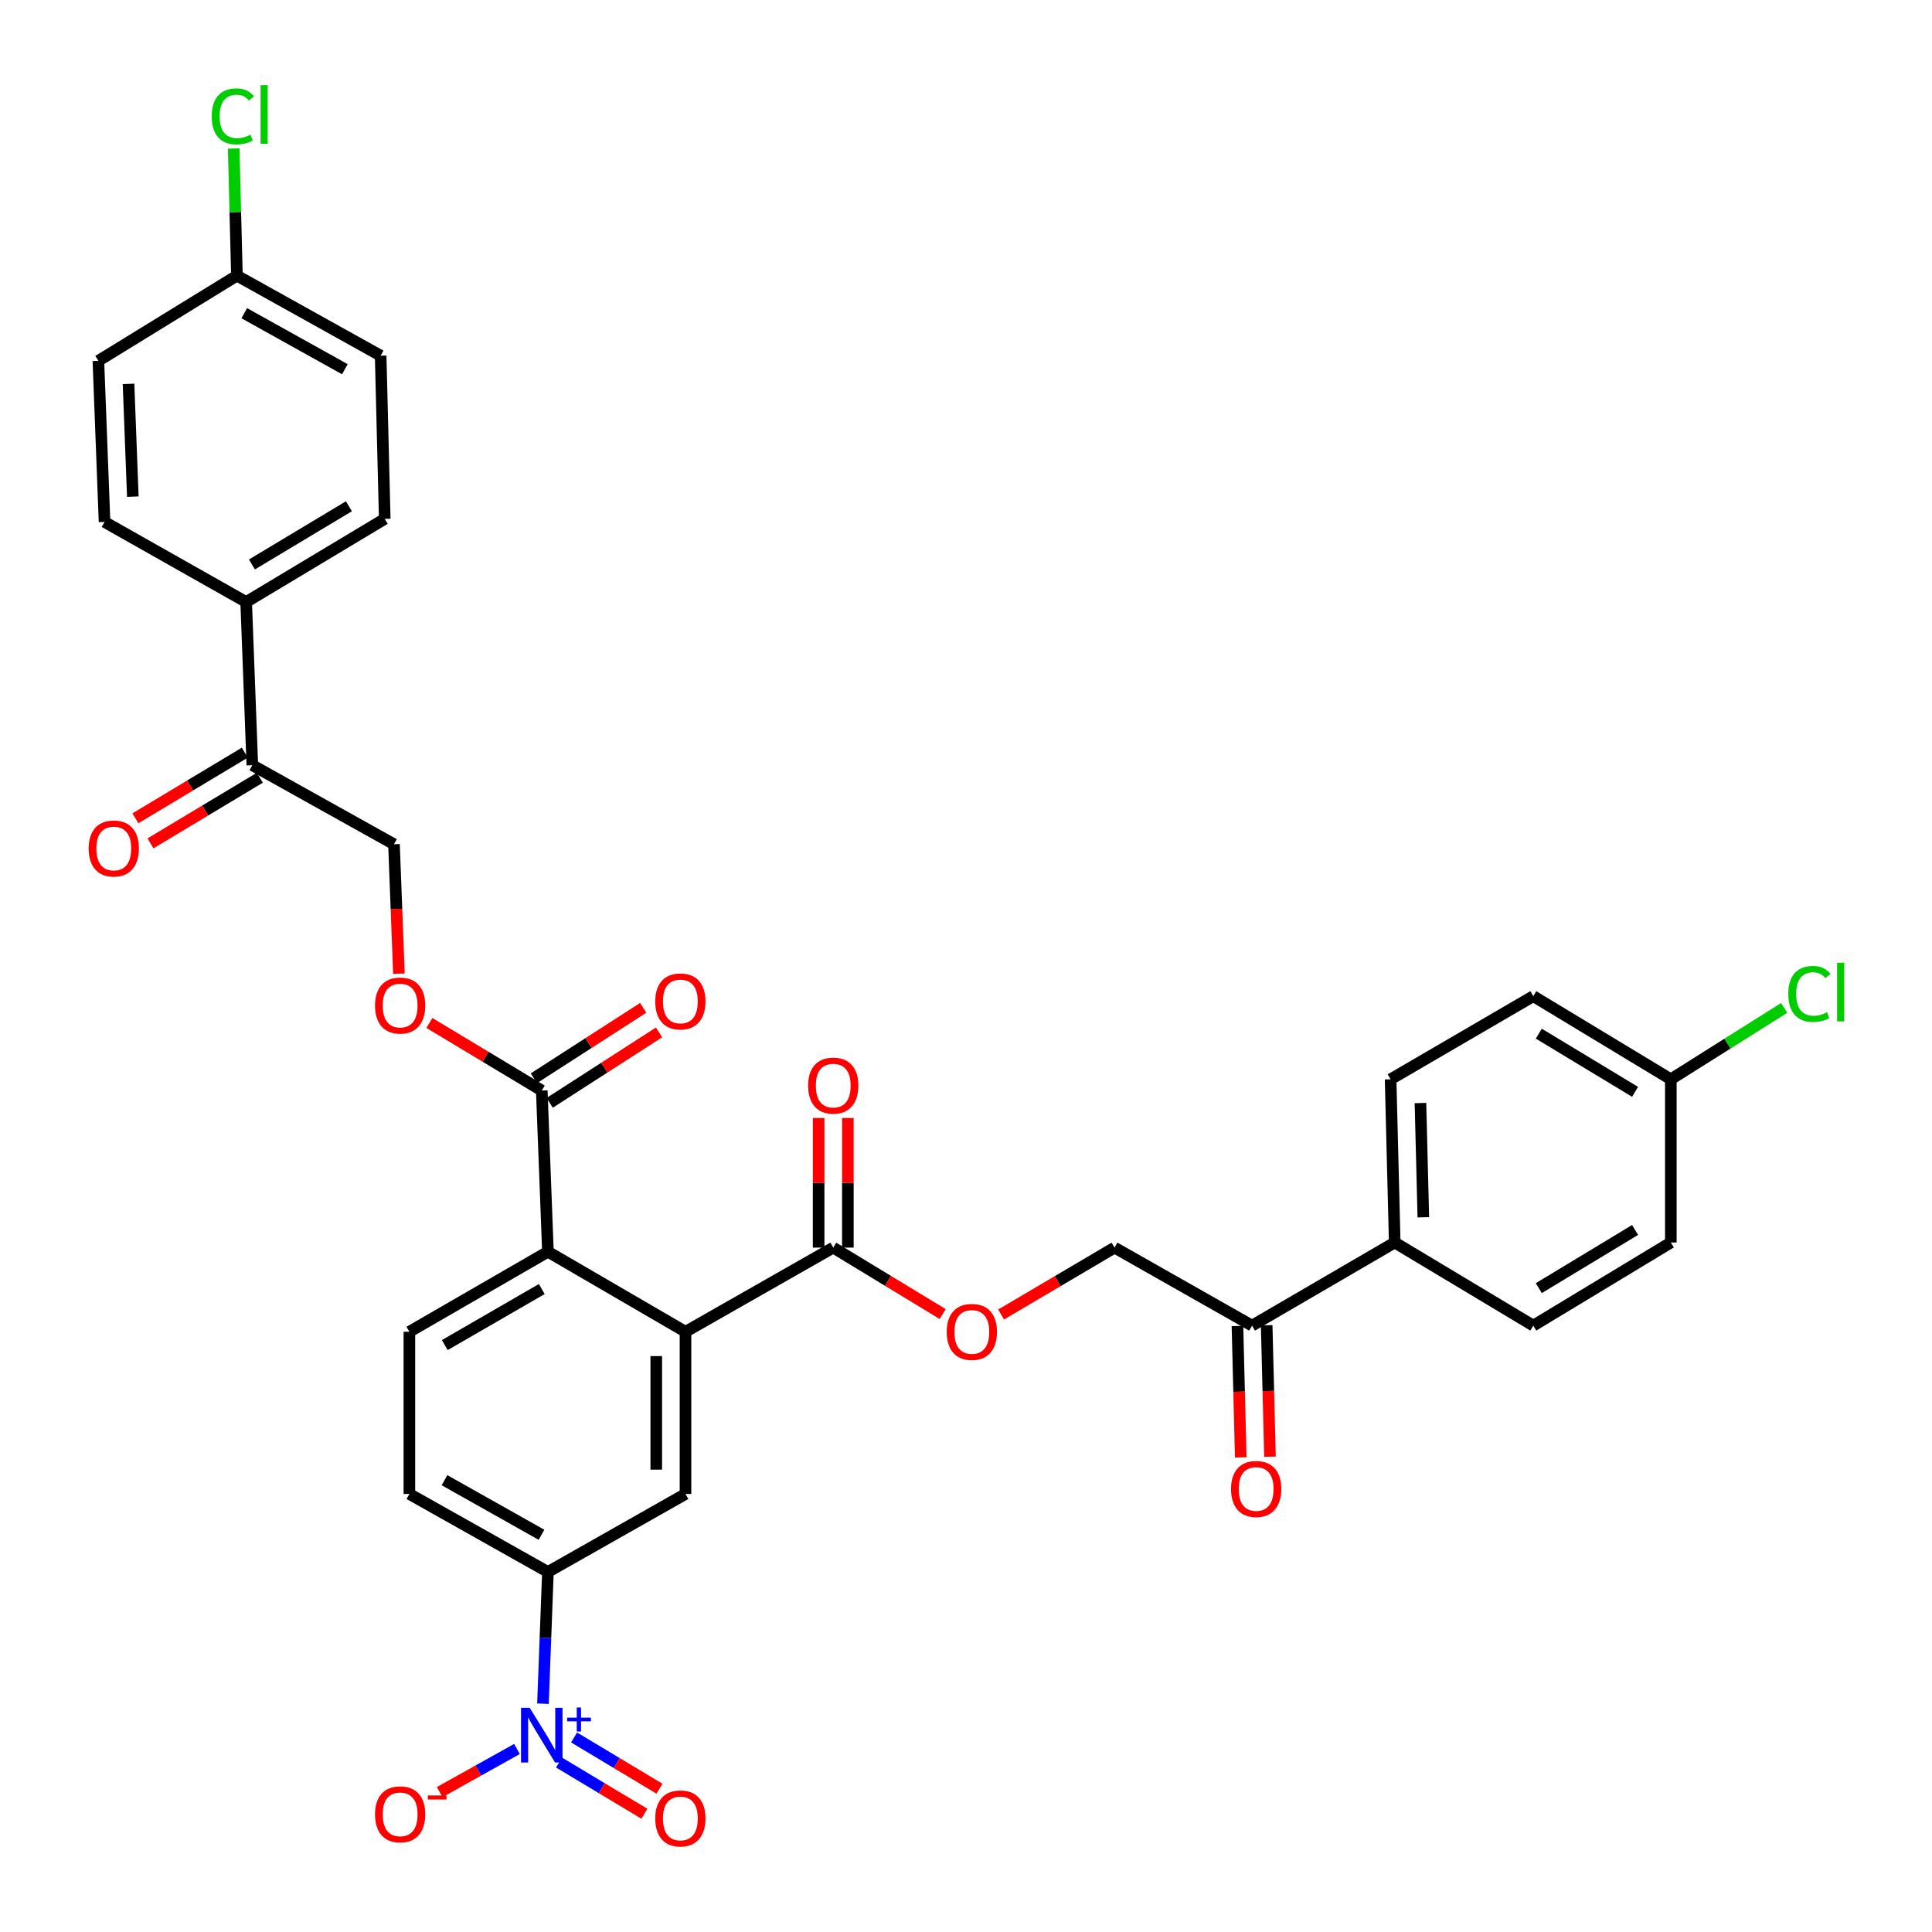 <?xml version='1.0' encoding='iso-8859-1'?>
<svg version='1.1' baseProfile='full'
              xmlns='http://www.w3.org/2000/svg'
                      xmlns:rdkit='http://www.rdkit.org/xml'
                      xmlns:xlink='http://www.w3.org/1999/xlink'
                  xml:space='preserve'
width='1000px' height='1000px' viewBox='0 0 1000 1000'>
<!-- END OF HEADER -->
<rect style='opacity:1.0;fill:#FFFFFF;stroke:none' width='1000' height='1000' x='0' y='0'> </rect>
<path class='bond-3' d='M 281.033,881.83 L 282.32,847.735' style='fill:none;fill-rule:evenodd;stroke:#0000FF;stroke-width:6px;stroke-linecap:butt;stroke-linejoin:miter;stroke-opacity:1' />
<path class='bond-3' d='M 282.32,847.735 L 283.606,813.639' style='fill:none;fill-rule:evenodd;stroke:#000000;stroke-width:6px;stroke-linecap:butt;stroke-linejoin:miter;stroke-opacity:1' />
<path class='bond-7' d='M 267.581,905.269 L 247.585,916.429' style='fill:none;fill-rule:evenodd;stroke:#0000FF;stroke-width:6px;stroke-linecap:butt;stroke-linejoin:miter;stroke-opacity:1' />
<path class='bond-7' d='M 247.585,916.429 L 227.589,927.59' style='fill:none;fill-rule:evenodd;stroke:#FF0000;stroke-width:6px;stroke-linecap:butt;stroke-linejoin:miter;stroke-opacity:1' />
<path class='bond-12' d='M 289.359,912.289 L 311.452,925.543' style='fill:none;fill-rule:evenodd;stroke:#0000FF;stroke-width:6px;stroke-linecap:butt;stroke-linejoin:miter;stroke-opacity:1' />
<path class='bond-12' d='M 311.452,925.543 L 333.545,938.797' style='fill:none;fill-rule:evenodd;stroke:#FF0000;stroke-width:6px;stroke-linecap:butt;stroke-linejoin:miter;stroke-opacity:1' />
<path class='bond-12' d='M 297.143,899.312 L 319.237,912.566' style='fill:none;fill-rule:evenodd;stroke:#0000FF;stroke-width:6px;stroke-linecap:butt;stroke-linejoin:miter;stroke-opacity:1' />
<path class='bond-12' d='M 319.237,912.566 L 341.33,925.82' style='fill:none;fill-rule:evenodd;stroke:#FF0000;stroke-width:6px;stroke-linecap:butt;stroke-linejoin:miter;stroke-opacity:1' />
<path class='bond-0' d='M 354.812,689.319 L 354.812,773.278' style='fill:none;fill-rule:evenodd;stroke:#000000;stroke-width:6px;stroke-linecap:butt;stroke-linejoin:miter;stroke-opacity:1' />
<path class='bond-0' d='M 339.679,701.913 L 339.679,760.684' style='fill:none;fill-rule:evenodd;stroke:#000000;stroke-width:6px;stroke-linecap:butt;stroke-linejoin:miter;stroke-opacity:1' />
<path class='bond-4' d='M 354.812,689.319 L 431.288,645.763' style='fill:none;fill-rule:evenodd;stroke:#000000;stroke-width:6px;stroke-linecap:butt;stroke-linejoin:miter;stroke-opacity:1' />
<path class='bond-34' d='M 354.812,689.319 L 283.606,647.89' style='fill:none;fill-rule:evenodd;stroke:#000000;stroke-width:6px;stroke-linecap:butt;stroke-linejoin:miter;stroke-opacity:1' />
<path class='bond-1' d='M 283.606,647.89 L 211.895,689.319' style='fill:none;fill-rule:evenodd;stroke:#000000;stroke-width:6px;stroke-linecap:butt;stroke-linejoin:miter;stroke-opacity:1' />
<path class='bond-1' d='M 280.419,667.207 L 230.222,696.208' style='fill:none;fill-rule:evenodd;stroke:#000000;stroke-width:6px;stroke-linecap:butt;stroke-linejoin:miter;stroke-opacity:1' />
<path class='bond-5' d='M 283.606,647.89 L 280.42,564.469' style='fill:none;fill-rule:evenodd;stroke:#000000;stroke-width:6px;stroke-linecap:butt;stroke-linejoin:miter;stroke-opacity:1' />
<path class='bond-2' d='M 354.812,773.278 L 283.606,813.639' style='fill:none;fill-rule:evenodd;stroke:#000000;stroke-width:6px;stroke-linecap:butt;stroke-linejoin:miter;stroke-opacity:1' />
<path class='bond-15' d='M 283.606,813.639 L 211.895,773.278' style='fill:none;fill-rule:evenodd;stroke:#000000;stroke-width:6px;stroke-linecap:butt;stroke-linejoin:miter;stroke-opacity:1' />
<path class='bond-15' d='M 280.271,794.398 L 230.074,766.145' style='fill:none;fill-rule:evenodd;stroke:#000000;stroke-width:6px;stroke-linecap:butt;stroke-linejoin:miter;stroke-opacity:1' />
<path class='bond-8' d='M 431.288,645.763 L 459.607,662.958' style='fill:none;fill-rule:evenodd;stroke:#000000;stroke-width:6px;stroke-linecap:butt;stroke-linejoin:miter;stroke-opacity:1' />
<path class='bond-8' d='M 459.607,662.958 L 487.926,680.152' style='fill:none;fill-rule:evenodd;stroke:#FF0000;stroke-width:6px;stroke-linecap:butt;stroke-linejoin:miter;stroke-opacity:1' />
<path class='bond-16' d='M 438.855,645.763 L 438.855,612.222' style='fill:none;fill-rule:evenodd;stroke:#000000;stroke-width:6px;stroke-linecap:butt;stroke-linejoin:miter;stroke-opacity:1' />
<path class='bond-16' d='M 438.855,612.222 L 438.855,578.68' style='fill:none;fill-rule:evenodd;stroke:#FF0000;stroke-width:6px;stroke-linecap:butt;stroke-linejoin:miter;stroke-opacity:1' />
<path class='bond-16' d='M 423.722,645.763 L 423.722,612.222' style='fill:none;fill-rule:evenodd;stroke:#000000;stroke-width:6px;stroke-linecap:butt;stroke-linejoin:miter;stroke-opacity:1' />
<path class='bond-16' d='M 423.722,612.222 L 423.722,578.68' style='fill:none;fill-rule:evenodd;stroke:#FF0000;stroke-width:6px;stroke-linecap:butt;stroke-linejoin:miter;stroke-opacity:1' />
<path class='bond-9' d='M 280.42,564.469 L 251.335,546.979' style='fill:none;fill-rule:evenodd;stroke:#000000;stroke-width:6px;stroke-linecap:butt;stroke-linejoin:miter;stroke-opacity:1' />
<path class='bond-9' d='M 251.335,546.979 L 222.251,529.488' style='fill:none;fill-rule:evenodd;stroke:#FF0000;stroke-width:6px;stroke-linecap:butt;stroke-linejoin:miter;stroke-opacity:1' />
<path class='bond-17' d='M 284.516,570.83 L 312.818,552.602' style='fill:none;fill-rule:evenodd;stroke:#000000;stroke-width:6px;stroke-linecap:butt;stroke-linejoin:miter;stroke-opacity:1' />
<path class='bond-17' d='M 312.818,552.602 L 341.119,534.373' style='fill:none;fill-rule:evenodd;stroke:#FF0000;stroke-width:6px;stroke-linecap:butt;stroke-linejoin:miter;stroke-opacity:1' />
<path class='bond-17' d='M 276.323,558.108 L 304.624,539.88' style='fill:none;fill-rule:evenodd;stroke:#000000;stroke-width:6px;stroke-linecap:butt;stroke-linejoin:miter;stroke-opacity:1' />
<path class='bond-17' d='M 304.624,539.88 L 332.925,521.652' style='fill:none;fill-rule:evenodd;stroke:#FF0000;stroke-width:6px;stroke-linecap:butt;stroke-linejoin:miter;stroke-opacity:1' />
<path class='bond-6' d='M 211.895,689.319 L 211.895,773.278' style='fill:none;fill-rule:evenodd;stroke:#000000;stroke-width:6px;stroke-linecap:butt;stroke-linejoin:miter;stroke-opacity:1' />
<path class='bond-19' d='M 518.167,680.388 L 547.523,663.076' style='fill:none;fill-rule:evenodd;stroke:#FF0000;stroke-width:6px;stroke-linecap:butt;stroke-linejoin:miter;stroke-opacity:1' />
<path class='bond-19' d='M 547.523,663.076 L 576.878,645.763' style='fill:none;fill-rule:evenodd;stroke:#000000;stroke-width:6px;stroke-linecap:butt;stroke-linejoin:miter;stroke-opacity:1' />
<path class='bond-18' d='M 206.485,503.977 L 205.205,470.479' style='fill:none;fill-rule:evenodd;stroke:#FF0000;stroke-width:6px;stroke-linecap:butt;stroke-linejoin:miter;stroke-opacity:1' />
<path class='bond-18' d='M 205.205,470.479 L 203.926,436.98' style='fill:none;fill-rule:evenodd;stroke:#000000;stroke-width:6px;stroke-linecap:butt;stroke-linejoin:miter;stroke-opacity:1' />
<path class='bond-10' d='M 648.067,686.141 L 576.878,645.763' style='fill:none;fill-rule:evenodd;stroke:#000000;stroke-width:6px;stroke-linecap:butt;stroke-linejoin:miter;stroke-opacity:1' />
<path class='bond-14' d='M 648.067,686.141 L 721.904,643.115' style='fill:none;fill-rule:evenodd;stroke:#000000;stroke-width:6px;stroke-linecap:butt;stroke-linejoin:miter;stroke-opacity:1' />
<path class='bond-21' d='M 640.503,686.331 L 641.356,720.347' style='fill:none;fill-rule:evenodd;stroke:#000000;stroke-width:6px;stroke-linecap:butt;stroke-linejoin:miter;stroke-opacity:1' />
<path class='bond-21' d='M 641.356,720.347 L 642.21,754.362' style='fill:none;fill-rule:evenodd;stroke:#FF0000;stroke-width:6px;stroke-linecap:butt;stroke-linejoin:miter;stroke-opacity:1' />
<path class='bond-21' d='M 655.631,685.952 L 656.484,719.967' style='fill:none;fill-rule:evenodd;stroke:#000000;stroke-width:6px;stroke-linecap:butt;stroke-linejoin:miter;stroke-opacity:1' />
<path class='bond-21' d='M 656.484,719.967 L 657.337,753.983' style='fill:none;fill-rule:evenodd;stroke:#FF0000;stroke-width:6px;stroke-linecap:butt;stroke-linejoin:miter;stroke-opacity:1' />
<path class='bond-11' d='M 130.601,396.064 L 203.926,436.98' style='fill:none;fill-rule:evenodd;stroke:#000000;stroke-width:6px;stroke-linecap:butt;stroke-linejoin:miter;stroke-opacity:1' />
<path class='bond-13' d='M 130.601,396.064 L 127.415,311.6' style='fill:none;fill-rule:evenodd;stroke:#000000;stroke-width:6px;stroke-linecap:butt;stroke-linejoin:miter;stroke-opacity:1' />
<path class='bond-20' d='M 126.708,389.576 L 98.398,406.565' style='fill:none;fill-rule:evenodd;stroke:#000000;stroke-width:6px;stroke-linecap:butt;stroke-linejoin:miter;stroke-opacity:1' />
<path class='bond-20' d='M 98.398,406.565 L 70.089,423.555' style='fill:none;fill-rule:evenodd;stroke:#FF0000;stroke-width:6px;stroke-linecap:butt;stroke-linejoin:miter;stroke-opacity:1' />
<path class='bond-20' d='M 134.495,402.551 L 106.185,419.541' style='fill:none;fill-rule:evenodd;stroke:#000000;stroke-width:6px;stroke-linecap:butt;stroke-linejoin:miter;stroke-opacity:1' />
<path class='bond-20' d='M 106.185,419.541 L 77.875,436.53' style='fill:none;fill-rule:evenodd;stroke:#FF0000;stroke-width:6px;stroke-linecap:butt;stroke-linejoin:miter;stroke-opacity:1' />
<path class='bond-22' d='M 127.415,311.6 L 199.142,268.566' style='fill:none;fill-rule:evenodd;stroke:#000000;stroke-width:6px;stroke-linecap:butt;stroke-linejoin:miter;stroke-opacity:1' />
<path class='bond-22' d='M 130.389,292.169 L 180.598,262.045' style='fill:none;fill-rule:evenodd;stroke:#000000;stroke-width:6px;stroke-linecap:butt;stroke-linejoin:miter;stroke-opacity:1' />
<path class='bond-25' d='M 127.415,311.6 L 54.108,270.155' style='fill:none;fill-rule:evenodd;stroke:#000000;stroke-width:6px;stroke-linecap:butt;stroke-linejoin:miter;stroke-opacity:1' />
<path class='bond-23' d='M 721.904,643.115 L 719.777,558.643' style='fill:none;fill-rule:evenodd;stroke:#000000;stroke-width:6px;stroke-linecap:butt;stroke-linejoin:miter;stroke-opacity:1' />
<path class='bond-23' d='M 736.713,630.064 L 735.224,570.933' style='fill:none;fill-rule:evenodd;stroke:#000000;stroke-width:6px;stroke-linecap:butt;stroke-linejoin:miter;stroke-opacity:1' />
<path class='bond-24' d='M 721.904,643.115 L 793.631,686.141' style='fill:none;fill-rule:evenodd;stroke:#000000;stroke-width:6px;stroke-linecap:butt;stroke-linejoin:miter;stroke-opacity:1' />
<path class='bond-30' d='M 199.142,268.566 L 197.024,184.102' style='fill:none;fill-rule:evenodd;stroke:#000000;stroke-width:6px;stroke-linecap:butt;stroke-linejoin:miter;stroke-opacity:1' />
<path class='bond-31' d='M 719.777,558.643 L 793.631,515.609' style='fill:none;fill-rule:evenodd;stroke:#000000;stroke-width:6px;stroke-linecap:butt;stroke-linejoin:miter;stroke-opacity:1' />
<path class='bond-28' d='M 793.631,686.141 L 864.82,643.115' style='fill:none;fill-rule:evenodd;stroke:#000000;stroke-width:6px;stroke-linecap:butt;stroke-linejoin:miter;stroke-opacity:1' />
<path class='bond-28' d='M 796.482,666.737 L 846.315,636.619' style='fill:none;fill-rule:evenodd;stroke:#000000;stroke-width:6px;stroke-linecap:butt;stroke-linejoin:miter;stroke-opacity:1' />
<path class='bond-29' d='M 54.108,270.155 L 50.922,186.759' style='fill:none;fill-rule:evenodd;stroke:#000000;stroke-width:6px;stroke-linecap:butt;stroke-linejoin:miter;stroke-opacity:1' />
<path class='bond-29' d='M 68.751,257.068 L 66.521,198.691' style='fill:none;fill-rule:evenodd;stroke:#000000;stroke-width:6px;stroke-linecap:butt;stroke-linejoin:miter;stroke-opacity:1' />
<path class='bond-26' d='M 122.632,142.674 L 50.922,186.759' style='fill:none;fill-rule:evenodd;stroke:#000000;stroke-width:6px;stroke-linecap:butt;stroke-linejoin:miter;stroke-opacity:1' />
<path class='bond-33' d='M 122.632,142.674 L 121.796,109.772' style='fill:none;fill-rule:evenodd;stroke:#000000;stroke-width:6px;stroke-linecap:butt;stroke-linejoin:miter;stroke-opacity:1' />
<path class='bond-33' d='M 121.796,109.772 L 120.961,76.871' style='fill:none;fill-rule:evenodd;stroke:#00CC00;stroke-width:6px;stroke-linecap:butt;stroke-linejoin:miter;stroke-opacity:1' />
<path class='bond-36' d='M 122.632,142.674 L 197.024,184.102' style='fill:none;fill-rule:evenodd;stroke:#000000;stroke-width:6px;stroke-linecap:butt;stroke-linejoin:miter;stroke-opacity:1' />
<path class='bond-36' d='M 126.428,162.108 L 178.502,191.109' style='fill:none;fill-rule:evenodd;stroke:#000000;stroke-width:6px;stroke-linecap:butt;stroke-linejoin:miter;stroke-opacity:1' />
<path class='bond-27' d='M 864.82,558.643 L 864.82,643.115' style='fill:none;fill-rule:evenodd;stroke:#000000;stroke-width:6px;stroke-linecap:butt;stroke-linejoin:miter;stroke-opacity:1' />
<path class='bond-32' d='M 864.82,558.643 L 894.156,540.165' style='fill:none;fill-rule:evenodd;stroke:#000000;stroke-width:6px;stroke-linecap:butt;stroke-linejoin:miter;stroke-opacity:1' />
<path class='bond-32' d='M 894.156,540.165 L 923.492,521.687' style='fill:none;fill-rule:evenodd;stroke:#00CC00;stroke-width:6px;stroke-linecap:butt;stroke-linejoin:miter;stroke-opacity:1' />
<path class='bond-35' d='M 864.82,558.643 L 793.631,515.609' style='fill:none;fill-rule:evenodd;stroke:#000000;stroke-width:6px;stroke-linecap:butt;stroke-linejoin:miter;stroke-opacity:1' />
<path class='bond-35' d='M 846.313,565.138 L 796.481,535.014' style='fill:none;fill-rule:evenodd;stroke:#000000;stroke-width:6px;stroke-linecap:butt;stroke-linejoin:miter;stroke-opacity:1' />
<path  class='atom-0' d='M 274.16 883.943
L 283.44 898.943
Q 284.36 900.423, 285.84 903.103
Q 287.32 905.783, 287.4 905.943
L 287.4 883.943
L 291.16 883.943
L 291.16 912.263
L 287.28 912.263
L 277.32 895.863
Q 276.16 893.943, 274.92 891.743
Q 273.72 889.543, 273.36 888.863
L 273.36 912.263
L 269.68 912.263
L 269.68 883.943
L 274.16 883.943
' fill='#0000FF'/>
<path  class='atom-0' d='M 293.536 889.048
L 298.525 889.048
L 298.525 883.794
L 300.743 883.794
L 300.743 889.048
L 305.864 889.048
L 305.864 890.948
L 300.743 890.948
L 300.743 896.228
L 298.525 896.228
L 298.525 890.948
L 293.536 890.948
L 293.536 889.048
' fill='#0000FF'/>
<path  class='atom-8' d='M 194.112 939.099
Q 194.112 932.299, 197.472 928.499
Q 200.832 924.699, 207.112 924.699
Q 213.392 924.699, 216.752 928.499
Q 220.112 932.299, 220.112 939.099
Q 220.112 945.979, 216.712 949.899
Q 213.312 953.779, 207.112 953.779
Q 200.872 953.779, 197.472 949.899
Q 194.112 946.019, 194.112 939.099
M 207.112 950.579
Q 211.432 950.579, 213.752 947.699
Q 216.112 944.779, 216.112 939.099
Q 216.112 933.539, 213.752 930.739
Q 211.432 927.899, 207.112 927.899
Q 202.792 927.899, 200.432 930.699
Q 198.112 933.499, 198.112 939.099
Q 198.112 944.819, 200.432 947.699
Q 202.792 950.579, 207.112 950.579
' fill='#FF0000'/>
<path  class='atom-8' d='M 221.432 929.321
L 231.121 929.321
L 231.121 931.433
L 221.432 931.433
L 221.432 929.321
' fill='#FF0000'/>
<path  class='atom-9' d='M 490.024 689.399
Q 490.024 682.599, 493.384 678.799
Q 496.744 674.999, 503.024 674.999
Q 509.304 674.999, 512.664 678.799
Q 516.024 682.599, 516.024 689.399
Q 516.024 696.279, 512.624 700.199
Q 509.224 704.079, 503.024 704.079
Q 496.784 704.079, 493.384 700.199
Q 490.024 696.319, 490.024 689.399
M 503.024 700.879
Q 507.344 700.879, 509.664 697.999
Q 512.024 695.079, 512.024 689.399
Q 512.024 683.839, 509.664 681.039
Q 507.344 678.199, 503.024 678.199
Q 498.704 678.199, 496.344 680.999
Q 494.024 683.799, 494.024 689.399
Q 494.024 695.119, 496.344 697.999
Q 498.704 700.879, 503.024 700.879
' fill='#FF0000'/>
<path  class='atom-10' d='M 194.112 520.464
Q 194.112 513.664, 197.472 509.864
Q 200.832 506.064, 207.112 506.064
Q 213.392 506.064, 216.752 509.864
Q 220.112 513.664, 220.112 520.464
Q 220.112 527.344, 216.712 531.264
Q 213.312 535.144, 207.112 535.144
Q 200.872 535.144, 197.472 531.264
Q 194.112 527.384, 194.112 520.464
M 207.112 531.944
Q 211.432 531.944, 213.752 529.064
Q 216.112 526.144, 216.112 520.464
Q 216.112 514.904, 213.752 512.104
Q 211.432 509.264, 207.112 509.264
Q 202.792 509.264, 200.432 512.064
Q 198.112 514.864, 198.112 520.464
Q 198.112 526.184, 200.432 529.064
Q 202.792 531.944, 207.112 531.944
' fill='#FF0000'/>
<path  class='atom-13' d='M 339.155 941.217
Q 339.155 934.417, 342.515 930.617
Q 345.875 926.817, 352.155 926.817
Q 358.435 926.817, 361.795 930.617
Q 365.155 934.417, 365.155 941.217
Q 365.155 948.097, 361.755 952.017
Q 358.355 955.897, 352.155 955.897
Q 345.915 955.897, 342.515 952.017
Q 339.155 948.137, 339.155 941.217
M 352.155 952.697
Q 356.475 952.697, 358.795 949.817
Q 361.155 946.897, 361.155 941.217
Q 361.155 935.657, 358.795 932.857
Q 356.475 930.017, 352.155 930.017
Q 347.835 930.017, 345.475 932.817
Q 343.155 935.617, 343.155 941.217
Q 343.155 946.937, 345.475 949.817
Q 347.835 952.697, 352.155 952.697
' fill='#FF0000'/>
<path  class='atom-17' d='M 418.288 561.901
Q 418.288 555.101, 421.648 551.301
Q 425.008 547.501, 431.288 547.501
Q 437.568 547.501, 440.928 551.301
Q 444.288 555.101, 444.288 561.901
Q 444.288 568.781, 440.888 572.701
Q 437.488 576.581, 431.288 576.581
Q 425.048 576.581, 421.648 572.701
Q 418.288 568.821, 418.288 561.901
M 431.288 573.381
Q 435.608 573.381, 437.928 570.501
Q 440.288 567.581, 440.288 561.901
Q 440.288 556.341, 437.928 553.541
Q 435.608 550.701, 431.288 550.701
Q 426.968 550.701, 424.608 553.501
Q 422.288 556.301, 422.288 561.901
Q 422.288 567.621, 424.608 570.501
Q 426.968 573.381, 431.288 573.381
' fill='#FF0000'/>
<path  class='atom-18' d='M 339.155 518.345
Q 339.155 511.545, 342.515 507.745
Q 345.875 503.945, 352.155 503.945
Q 358.435 503.945, 361.795 507.745
Q 365.155 511.545, 365.155 518.345
Q 365.155 525.225, 361.755 529.145
Q 358.355 533.025, 352.155 533.025
Q 345.915 533.025, 342.515 529.145
Q 339.155 525.265, 339.155 518.345
M 352.155 529.825
Q 356.475 529.825, 358.795 526.945
Q 361.155 524.025, 361.155 518.345
Q 361.155 512.785, 358.795 509.985
Q 356.475 507.145, 352.155 507.145
Q 347.835 507.145, 345.475 509.945
Q 343.155 512.745, 343.155 518.345
Q 343.155 524.065, 345.475 526.945
Q 347.835 529.825, 352.155 529.825
' fill='#FF0000'/>
<path  class='atom-21' d='M 45.891 439.178
Q 45.891 432.378, 49.251 428.578
Q 52.611 424.778, 58.891 424.778
Q 65.171 424.778, 68.531 428.578
Q 71.891 432.378, 71.891 439.178
Q 71.891 446.058, 68.491 449.978
Q 65.091 453.858, 58.891 453.858
Q 52.651 453.858, 49.251 449.978
Q 45.891 446.098, 45.891 439.178
M 58.891 450.658
Q 63.211 450.658, 65.531 447.778
Q 67.891 444.858, 67.891 439.178
Q 67.891 433.618, 65.531 430.818
Q 63.211 427.978, 58.891 427.978
Q 54.571 427.978, 52.211 430.778
Q 49.891 433.578, 49.891 439.178
Q 49.891 444.898, 52.211 447.778
Q 54.571 450.658, 58.891 450.658
' fill='#FF0000'/>
<path  class='atom-22' d='M 637.185 770.685
Q 637.185 763.885, 640.545 760.085
Q 643.905 756.285, 650.185 756.285
Q 656.465 756.285, 659.825 760.085
Q 663.185 763.885, 663.185 770.685
Q 663.185 777.565, 659.785 781.485
Q 656.385 785.365, 650.185 785.365
Q 643.945 785.365, 640.545 781.485
Q 637.185 777.605, 637.185 770.685
M 650.185 782.165
Q 654.505 782.165, 656.825 779.285
Q 659.185 776.365, 659.185 770.685
Q 659.185 765.125, 656.825 762.325
Q 654.505 759.485, 650.185 759.485
Q 645.865 759.485, 643.505 762.285
Q 641.185 765.085, 641.185 770.685
Q 641.185 776.405, 643.505 779.285
Q 645.865 782.165, 650.185 782.165
' fill='#FF0000'/>
<path  class='atom-33' d='M 925.61 514.454
Q 925.61 507.414, 928.89 503.734
Q 932.21 500.014, 938.49 500.014
Q 944.33 500.014, 947.45 504.134
L 944.81 506.294
Q 942.53 503.294, 938.49 503.294
Q 934.21 503.294, 931.93 506.174
Q 929.69 509.014, 929.69 514.454
Q 929.69 520.054, 932.01 522.934
Q 934.37 525.814, 938.93 525.814
Q 942.05 525.814, 945.69 523.934
L 946.81 526.934
Q 945.33 527.894, 943.09 528.454
Q 940.85 529.014, 938.37 529.014
Q 932.21 529.014, 928.89 525.254
Q 925.61 521.494, 925.61 514.454
' fill='#00CC00'/>
<path  class='atom-33' d='M 950.89 498.294
L 954.57 498.294
L 954.57 528.654
L 950.89 528.654
L 950.89 498.294
' fill='#00CC00'/>
<path  class='atom-34' d='M 109.593 60.224
Q 109.593 53.184, 112.873 49.504
Q 116.193 45.784, 122.473 45.784
Q 128.313 45.784, 131.433 49.904
L 128.793 52.064
Q 126.513 49.064, 122.473 49.064
Q 118.193 49.064, 115.913 51.944
Q 113.673 54.784, 113.673 60.224
Q 113.673 65.824, 115.993 68.704
Q 118.353 71.584, 122.913 71.584
Q 126.033 71.584, 129.673 69.704
L 130.793 72.704
Q 129.313 73.664, 127.073 74.224
Q 124.833 74.784, 122.353 74.784
Q 116.193 74.784, 112.873 71.024
Q 109.593 67.264, 109.593 60.224
' fill='#00CC00'/>
<path  class='atom-34' d='M 134.873 44.064
L 138.553 44.064
L 138.553 74.424
L 134.873 74.424
L 134.873 44.064
' fill='#00CC00'/>
</svg>
